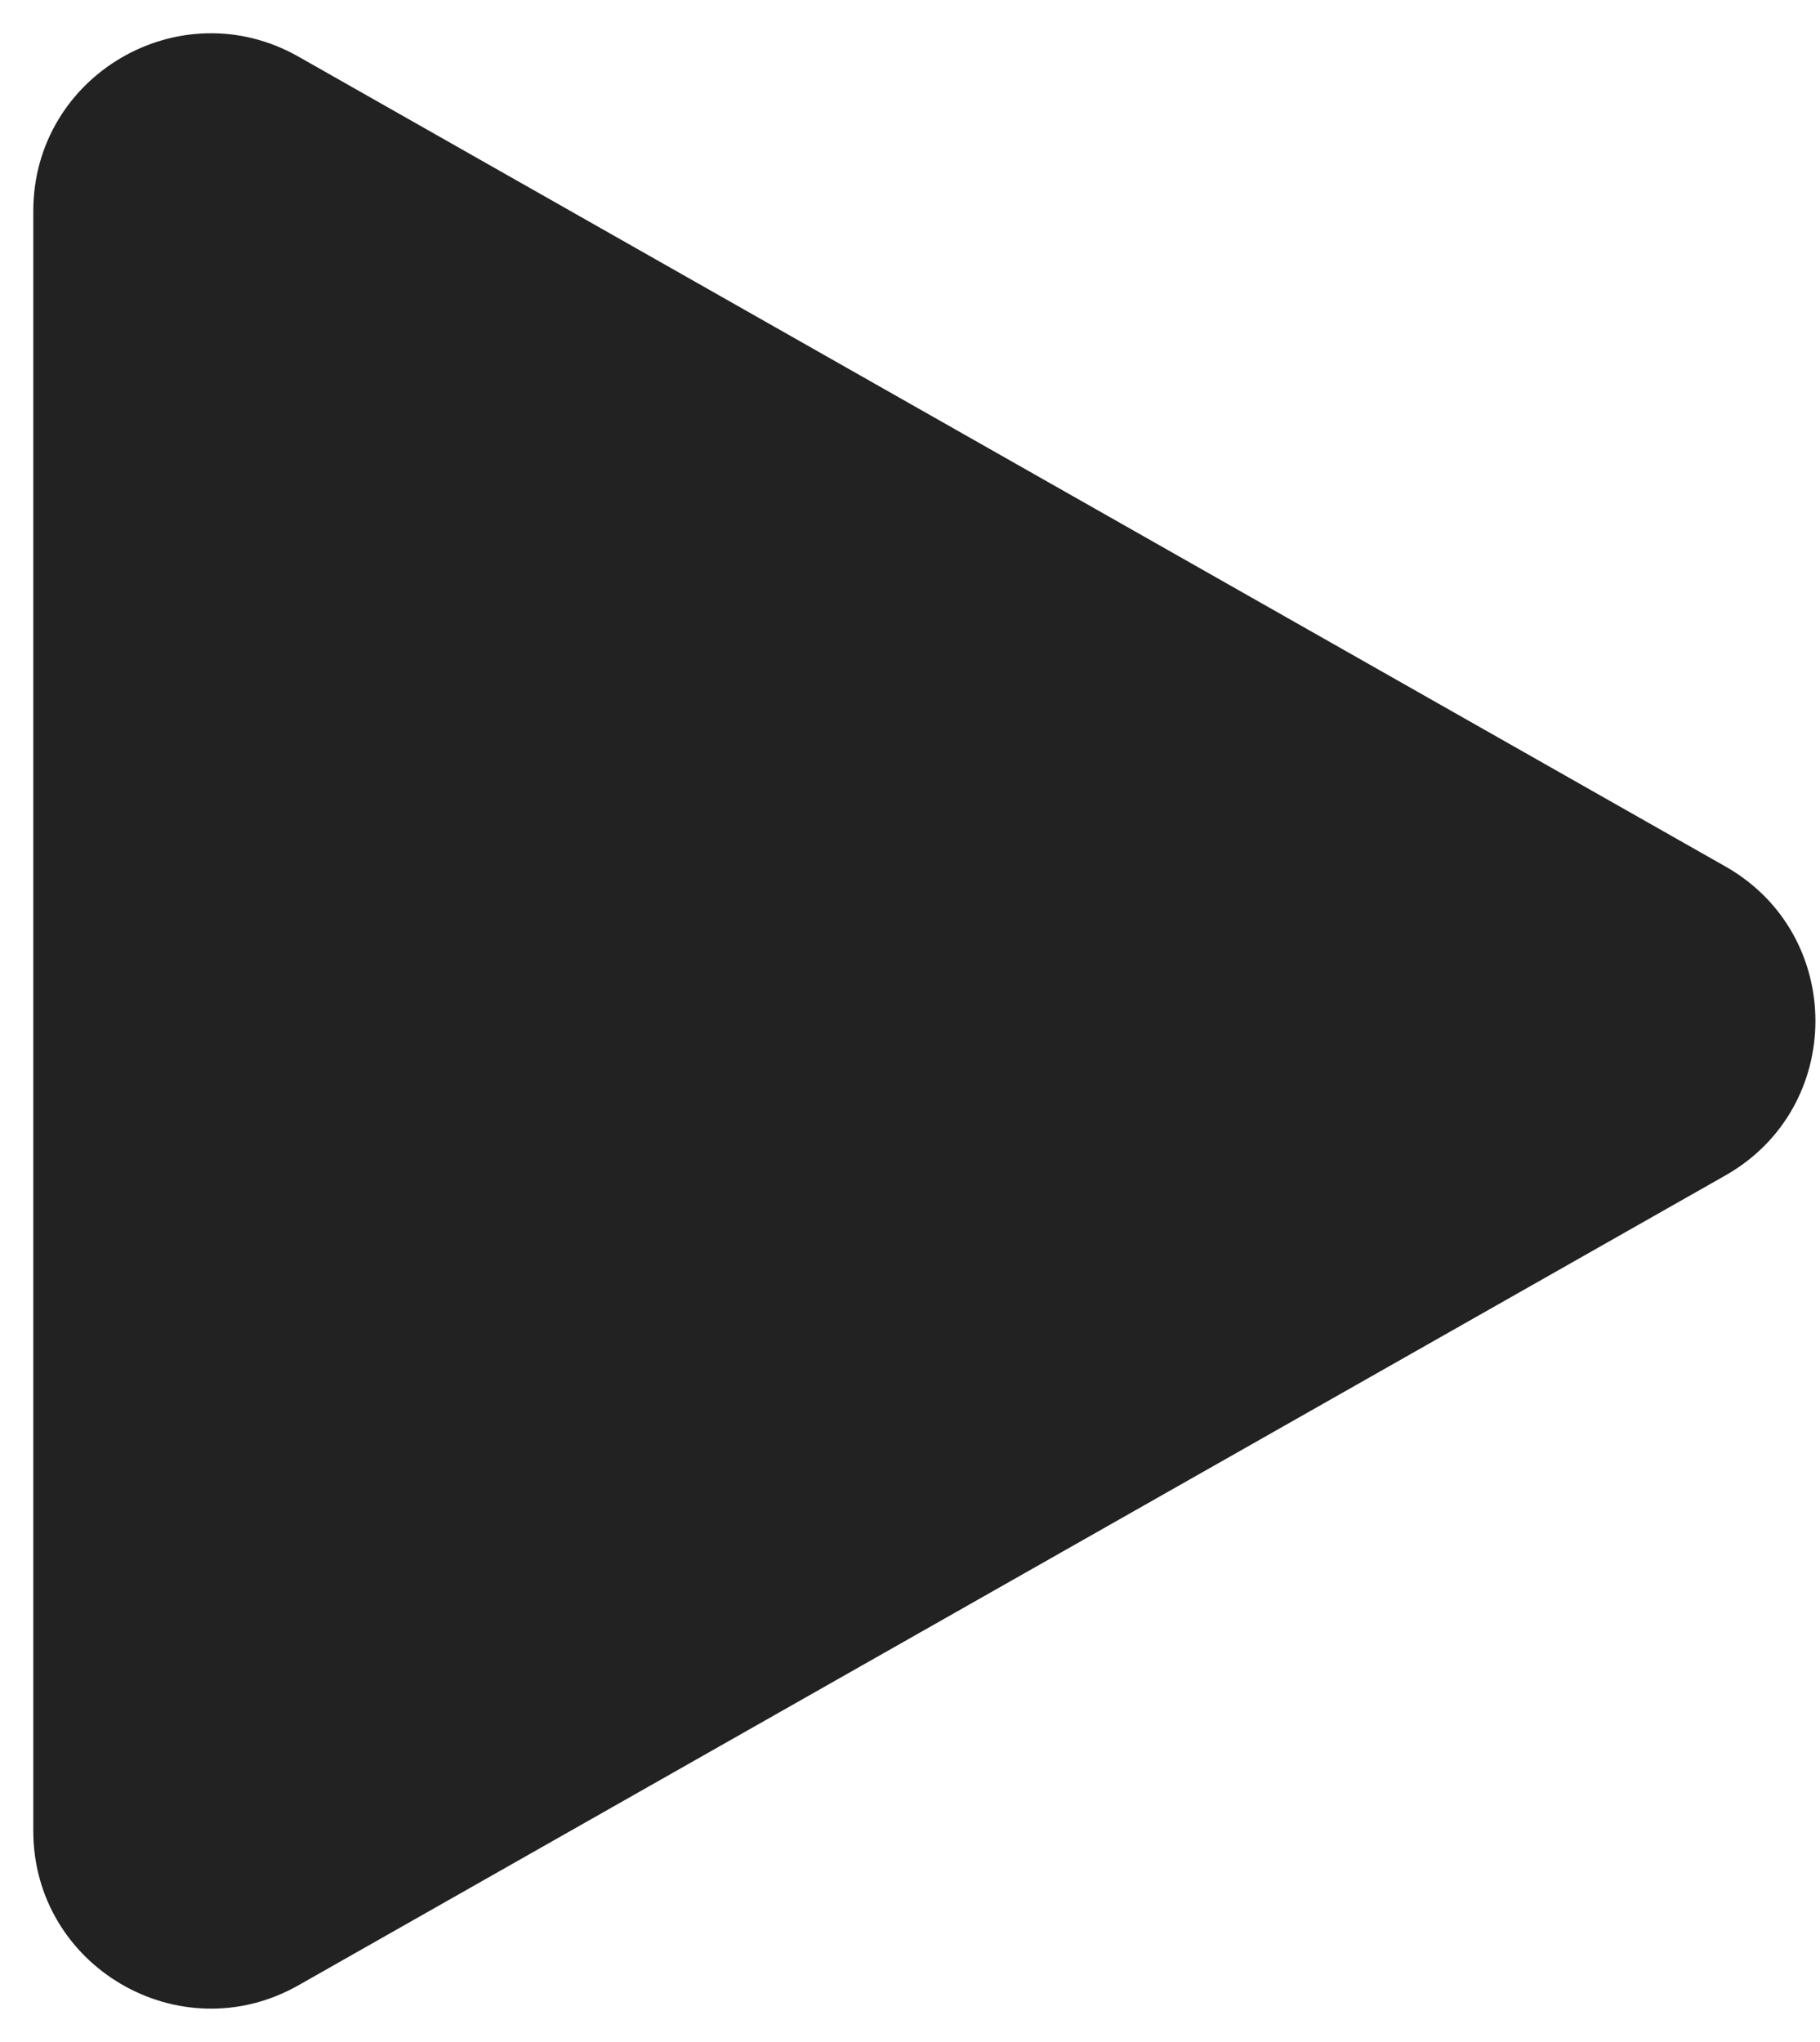 <?xml version="1.0" encoding="UTF-8"?> <svg xmlns="http://www.w3.org/2000/svg" width="41" height="46" viewBox="0 0 41 46" fill="none"><path d="M38.871 26.479C41.572 24.946 41.572 21.054 38.871 19.521L6.724 1.276C4.058 -0.237 0.75 1.689 0.75 4.755L0.75 41.245C0.75 44.311 4.058 46.237 6.724 44.724L38.871 26.479Z" fill="#222222"></path></svg> 